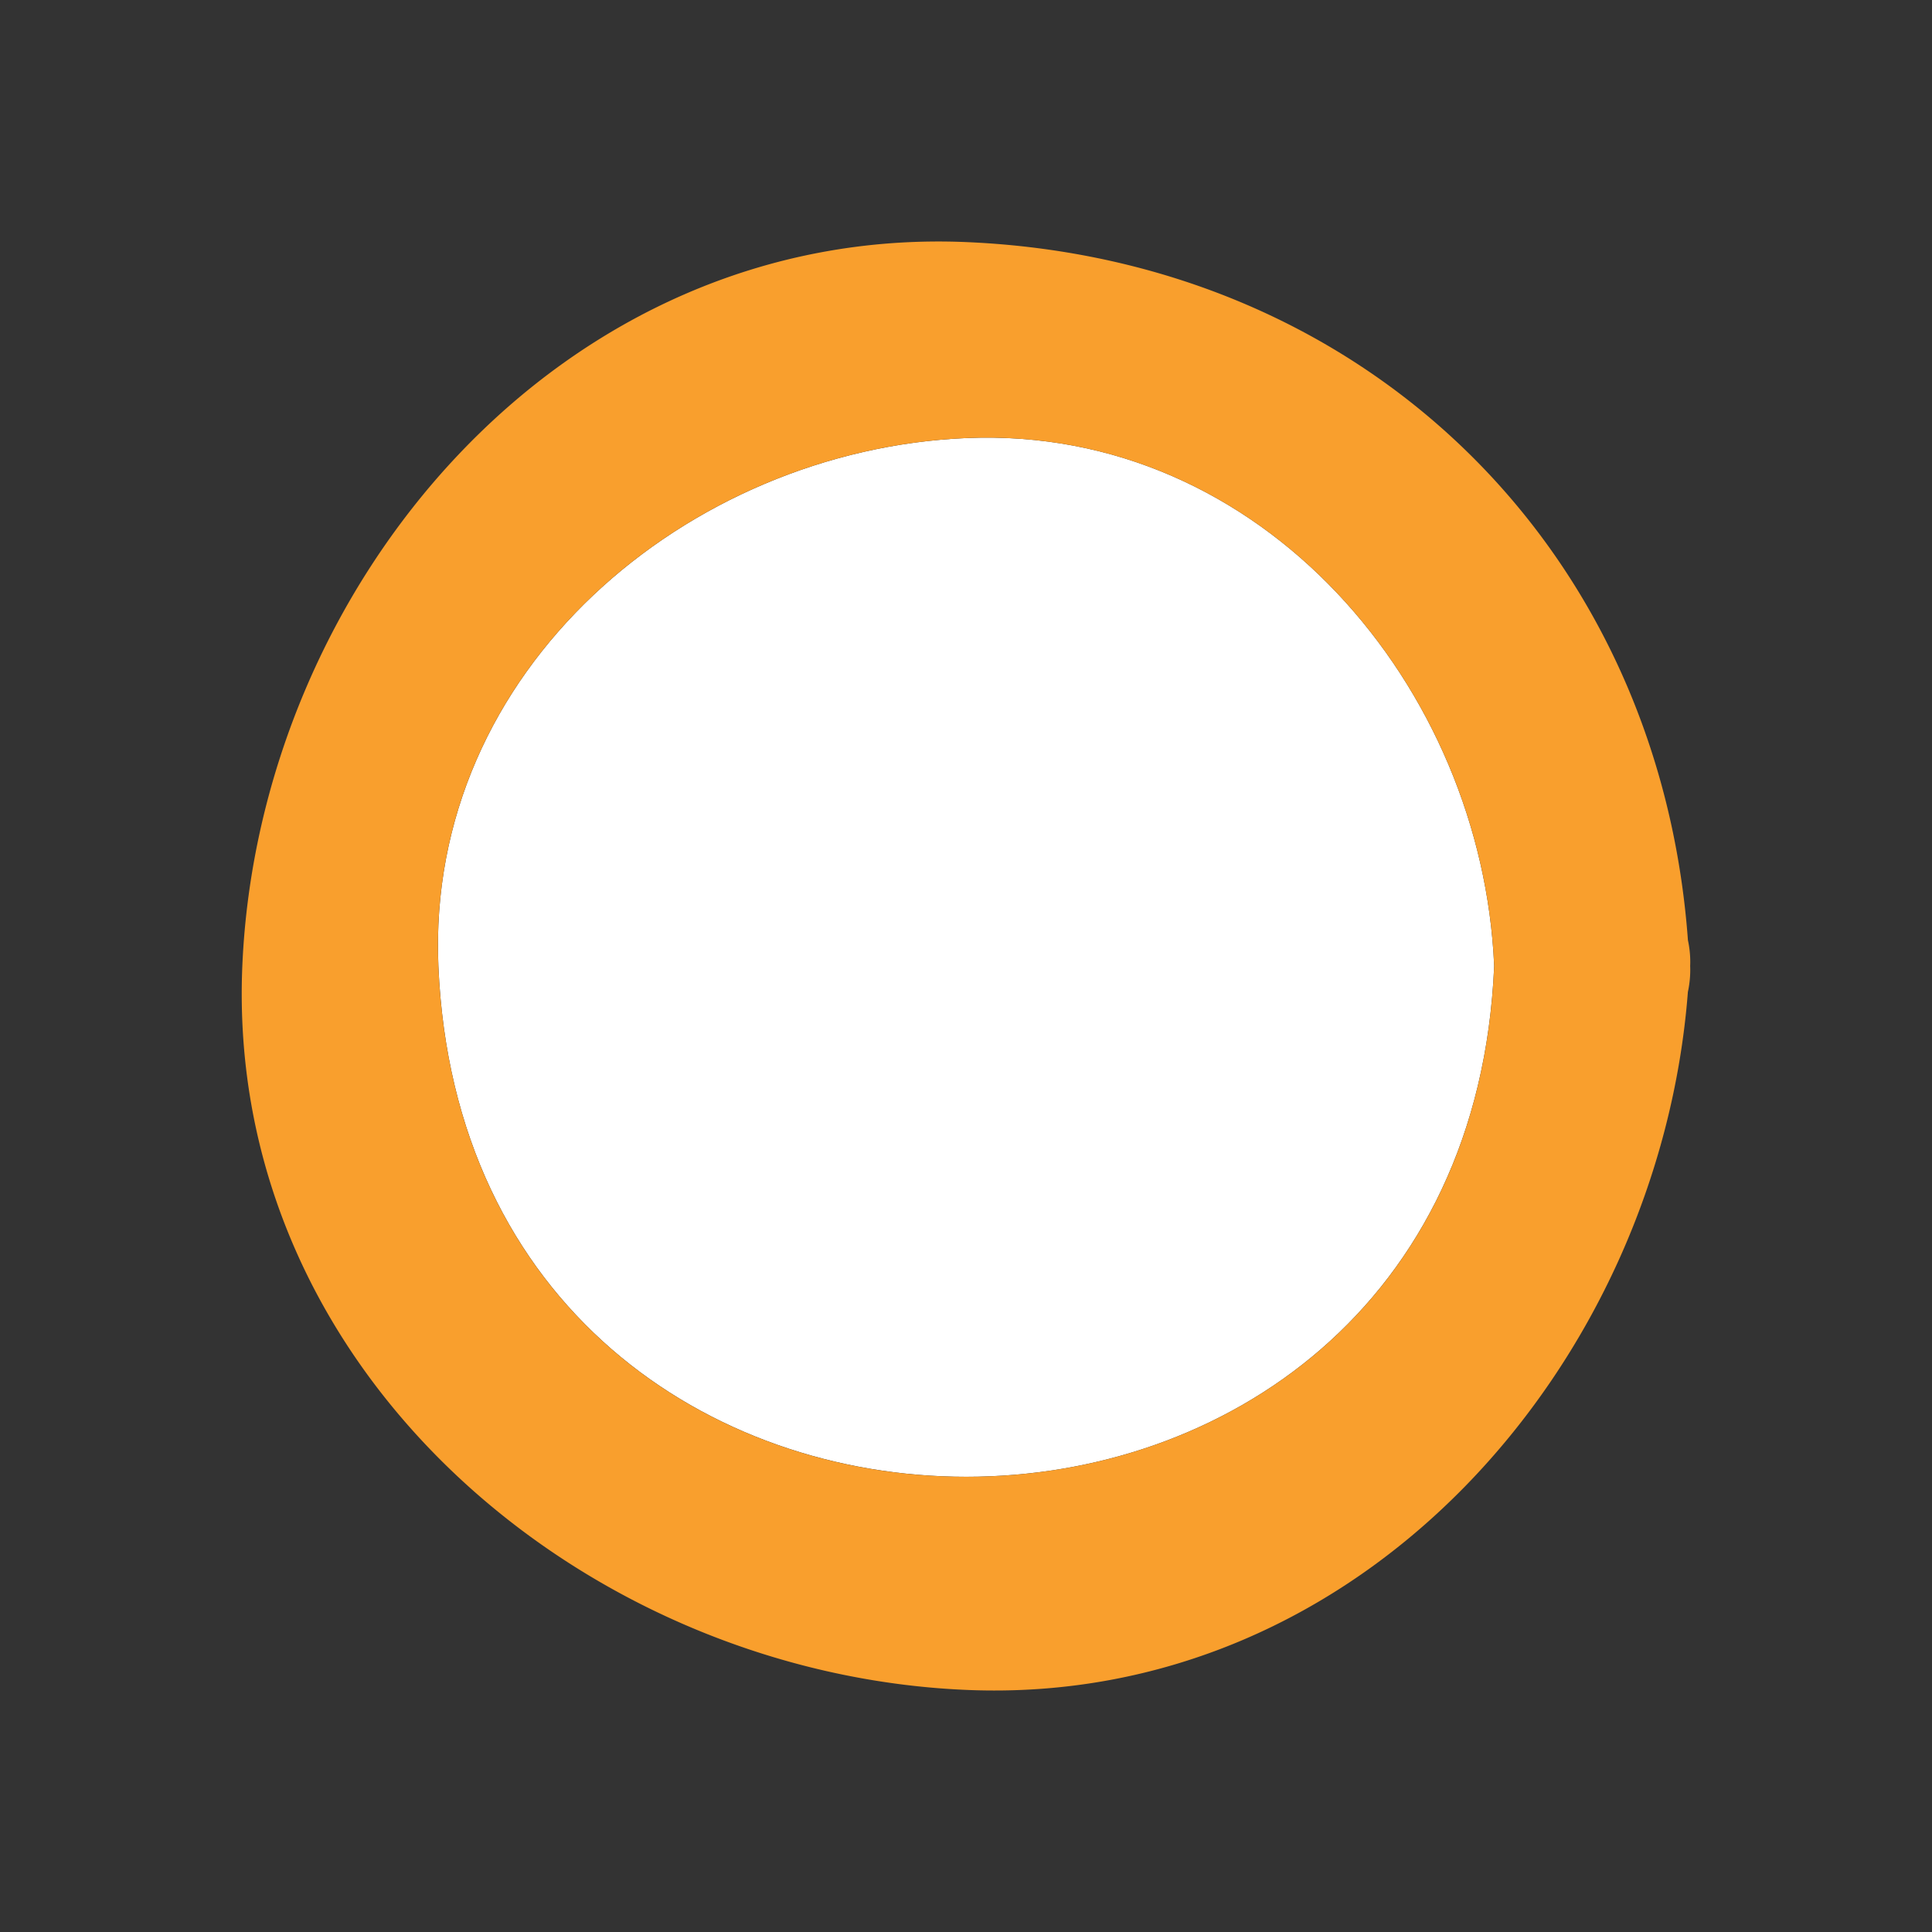 <svg xmlns="http://www.w3.org/2000/svg" viewBox="0 0 512 512" id="mark-dot"><rect x="0" y="0" width="512" height="512" fill="#333333" stroke="none"/><g><path fill="#fff" d="M256.075 116.093c-73.684 3.164-143.244 61.246-139.893 139.9 7.671 180.489 272.112 180.489 279.784 0-3.133-73.66-61.266-143.251-139.891-139.9Z"></path><path fill="#f99f2d" d="M447.321 249.181c-7.609-104.17-85.875-180.548-191.246-185.024C148.51 59.594 68.511 155.179 64.219 256c-4.567 107.581 91.034 187.58 191.856 191.842 105.1 4.507 183.681-86.727 191.231-184.962a27.434 27.434 0 0 0 .608-6.88 26.919 26.919 0 0 0-.593-6.819ZM116.182 256c-3.351-78.659 66.209-136.741 139.893-139.9 78.628-3.351 136.758 66.24 139.891 139.9-7.672 180.487-272.113 180.487-279.784 0Z"></path></g></svg>